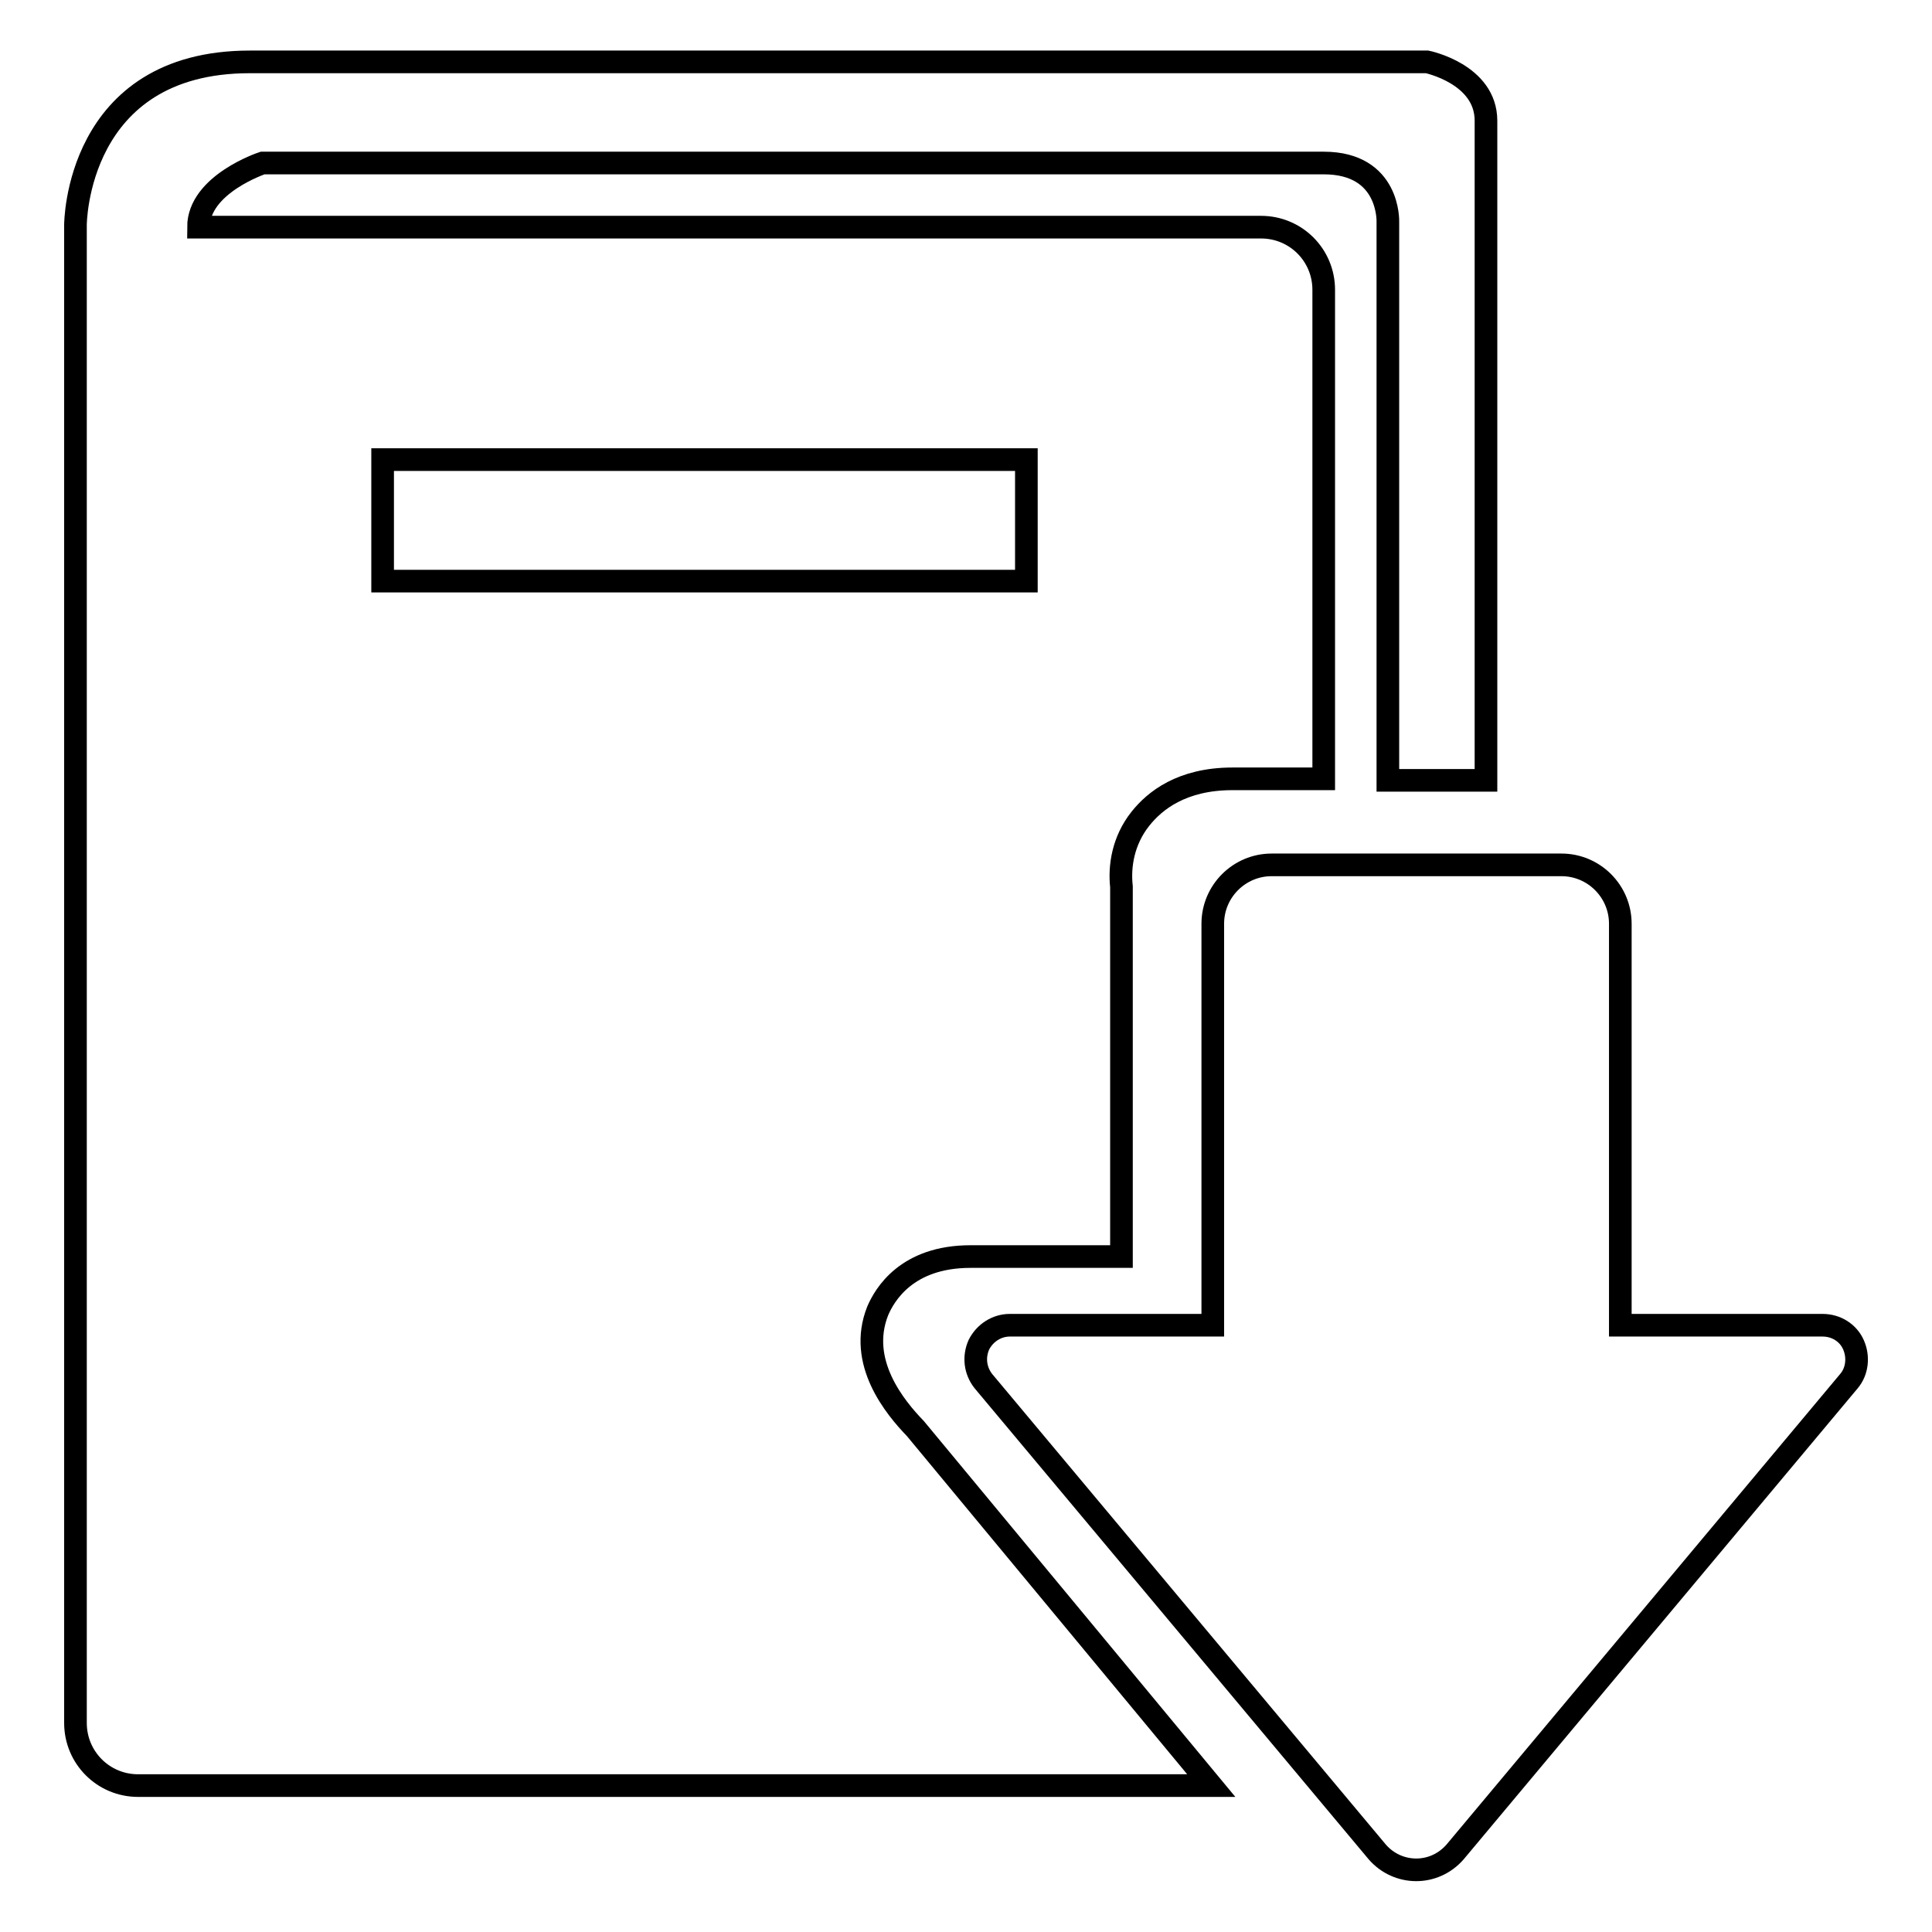 <?xml version="1.0" encoding="utf-8"?>
<!-- Svg Vector Icons : http://www.onlinewebfonts.com/icon -->
<!DOCTYPE svg PUBLIC "-//W3C//DTD SVG 1.1//EN" "http://www.w3.org/Graphics/SVG/1.1/DTD/svg11.dtd">
<svg version="1.1" xmlns="http://www.w3.org/2000/svg" xmlns:xlink="http://www.w3.org/1999/xlink" x="0px" y="0px" viewBox="0 0 256 256" enable-background="new 0 0 256 256" xml:space="preserve">
<g><g><g><g><path stroke-width="3" fill-opacity="0" stroke="#000000"  d="M116.3,173.7c0.9-2.1,3.8-7.2,12.3-7.2h20v-49c-0.3-2.7,0.2-6.1,2.5-9c1.9-2.4,5.5-5.3,12.2-5.3h12.1V38.4c0-4.6-3.7-8.3-8.3-8.3L26.3,30.1c0-5.7,8.5-8.5,8.5-8.5h140.6c8.8,0,8.5,7.8,8.5,7.8v74h13V16c0-6.2-7.8-7.8-7.8-7.8h-156C10,8.2,10,29.8,10,29.8v198.5c0,4.6,3.7,8.3,8.3,8.3h142.2l-39.2-47.3C118.6,186.5,113.6,180.5,116.3,173.7z M50.7,60.9H136V77H50.7V60.9z"/><path stroke-width="3" fill-opacity="0" stroke="#000000"  d="M245.6,178.2c-0.7-1.6-2.3-2.6-4.1-2.6h-26.8c0,0,0-33.1,0-53.2c0-4.3-3.5-7.8-7.8-7.8h-38.4c-4.3,0-7.8,3.5-7.8,7.8c0,20.1,0,53.2,0,53.2h-26.9c-1.7,0-3.3,1-4.1,2.6c-0.7,1.6-0.5,3.4,0.6,4.8l52.2,62.4c2.7,3.1,7.5,3.2,10.3,0L245,183C246.1,181.7,246.3,179.8,245.6,178.2z"/></g></g><g></g><g></g><g></g><g></g><g></g><g></g><g></g><g></g><g></g><g></g><g></g><g></g><g></g><g></g><g></g></g></g>
</svg>